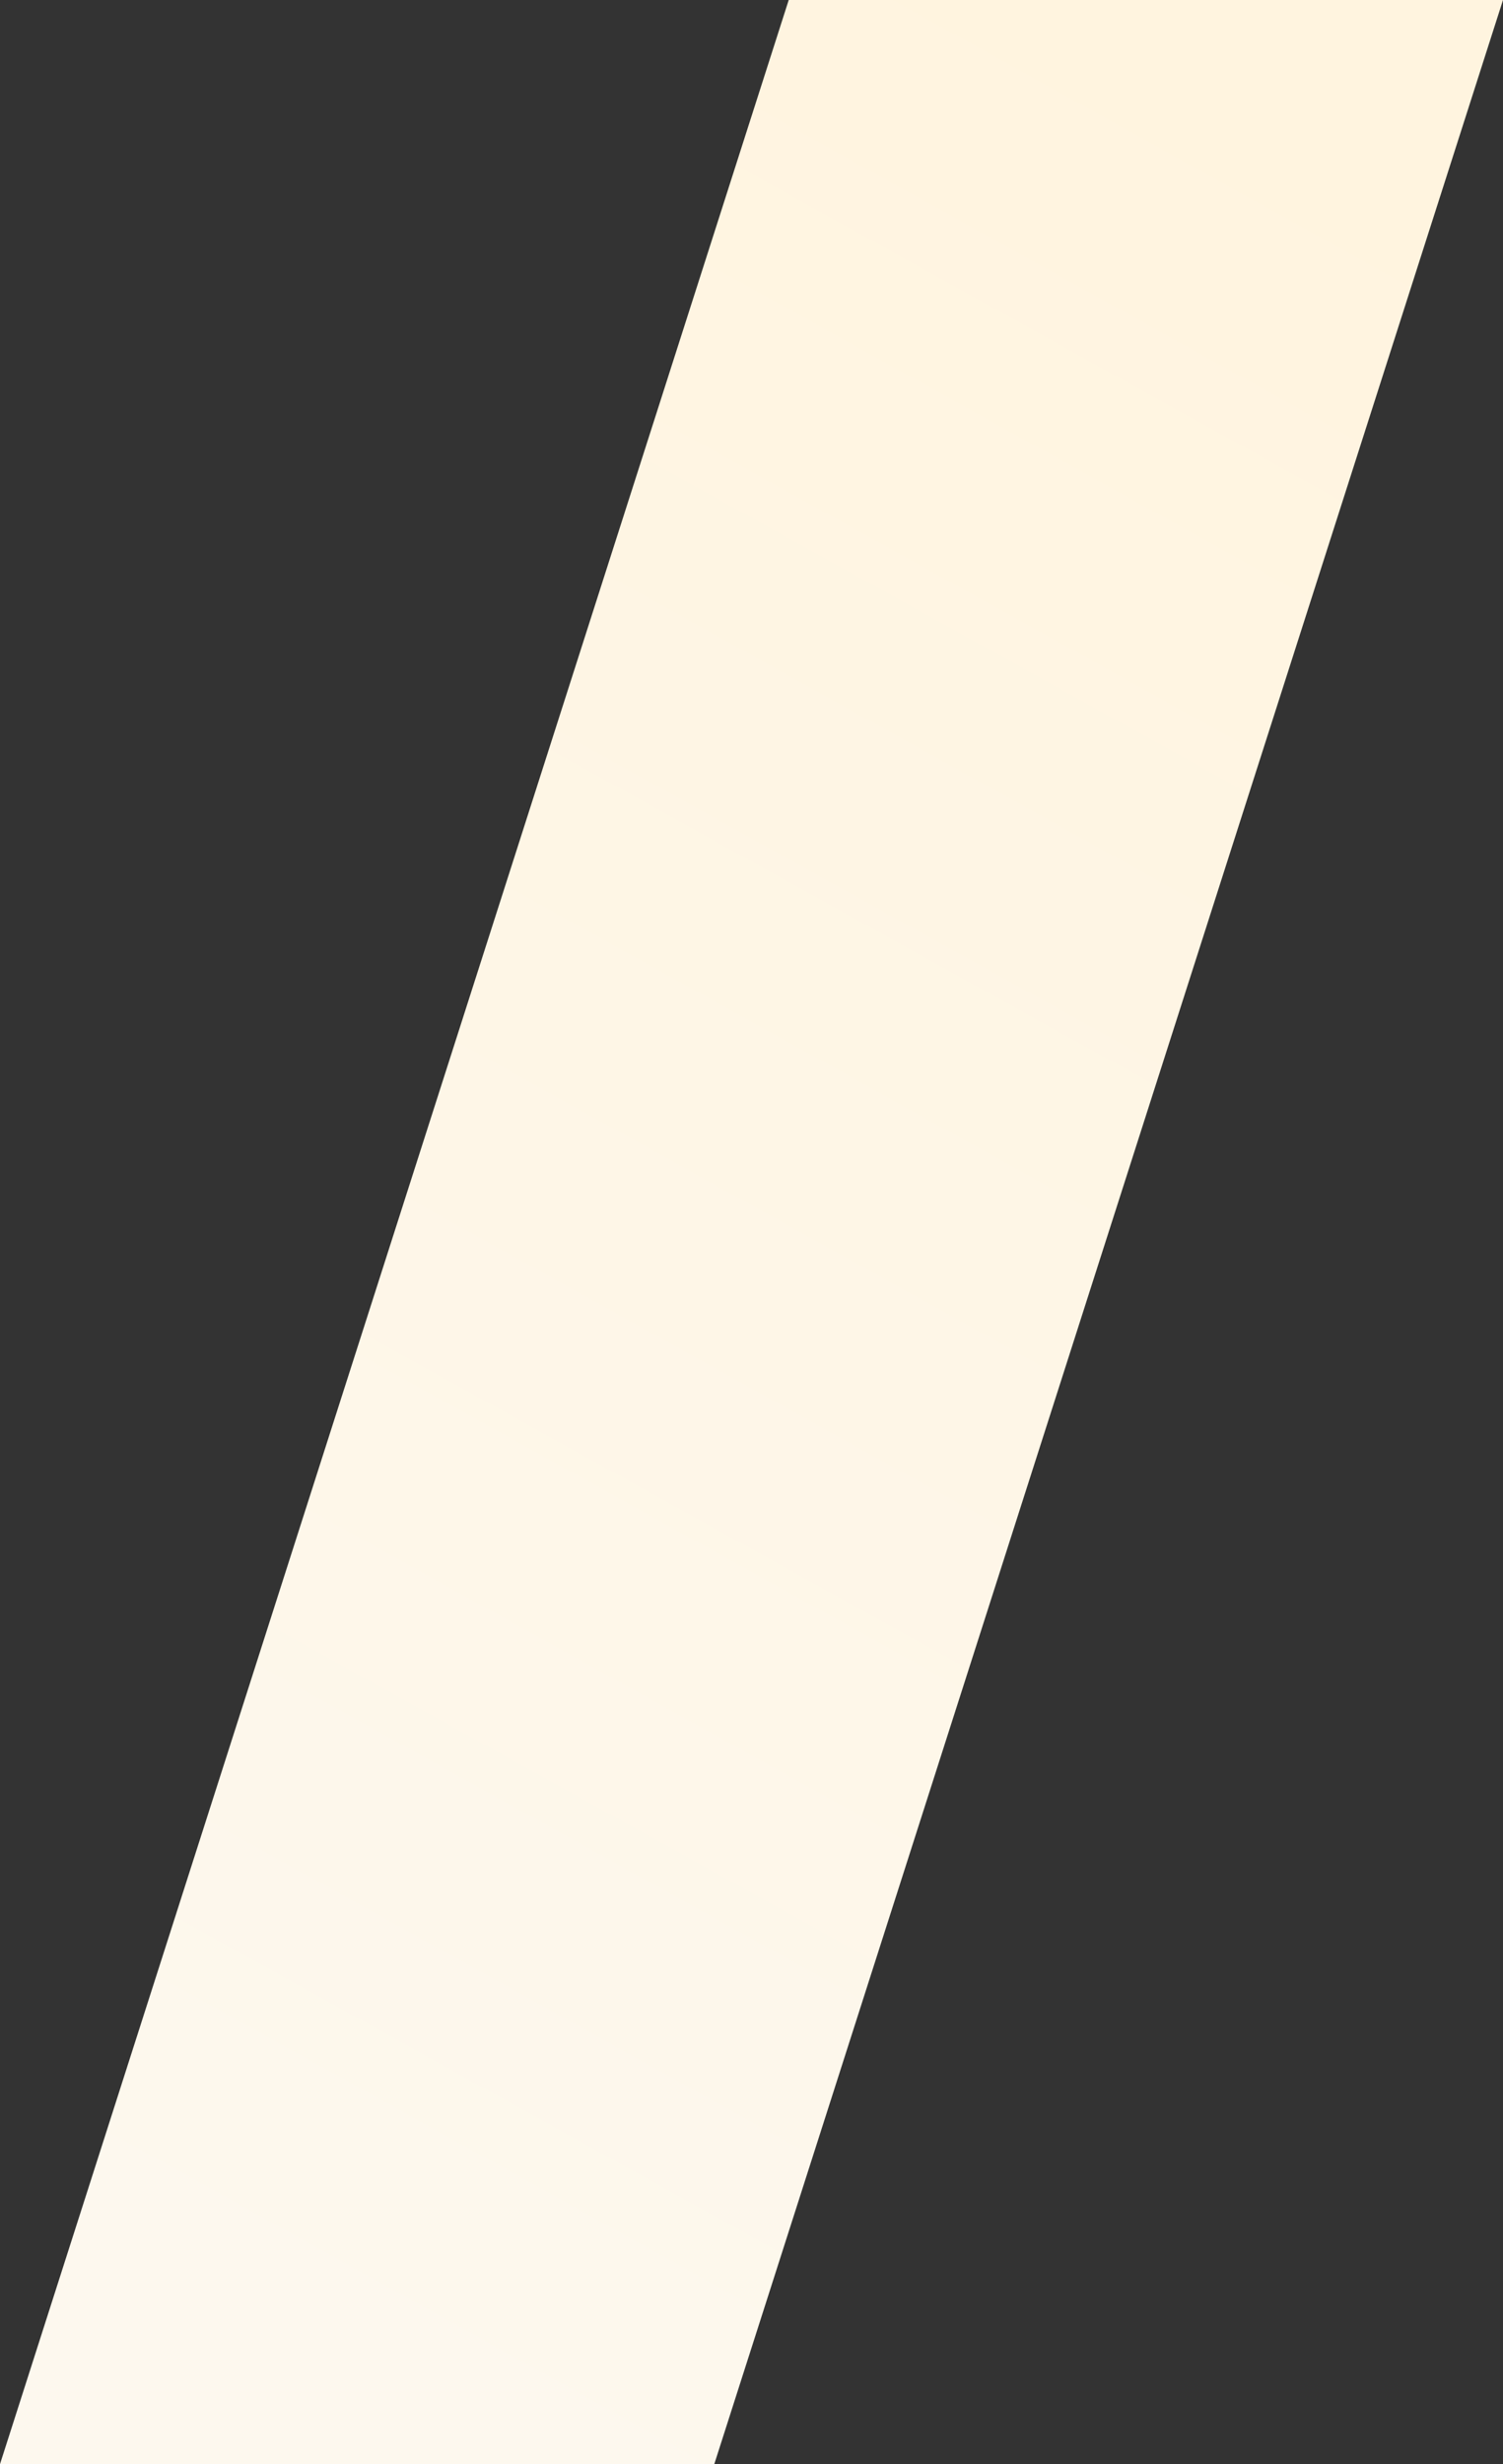 <?xml version="1.0" encoding="UTF-8"?>
<svg width="72px" height="118px" viewBox="0 0 72 118" version="1.1" xmlns="http://www.w3.org/2000/svg" xmlns:xlink="http://www.w3.org/1999/xlink">
    <rect x="0" y="0" width="72" height="118" fill="#333333" stroke="none"/>
    <!-- Generator: Sketch 49.2 (51160) - http://www.bohemiancoding.com/sketch -->
    <title>car-5</title>
    <desc>Created with Sketch.</desc>
    <defs>
        <linearGradient x1="36.134%" y1="100%" x2="70.266%" y2="2.08166817e-15%" id="linearGradient-1">
            <stop stop-color="#FDF8EE" offset="0%"></stop>
            <stop stop-color="#FFF4DF" offset="100%"></stop>
        </linearGradient>
    </defs>
    <g id="Page-1" stroke="none" stroke-width="1" fill="none" fill-rule="evenodd">
        <g id="careers_v03-copy-2" transform="translate(-1225, -127)" fill="url(#linearGradient-1)">
            <polygon id="car-5" points="1262.783 127 1225 245 1259.217 245 1297 127"></polygon>
        </g>
    </g>
</svg>